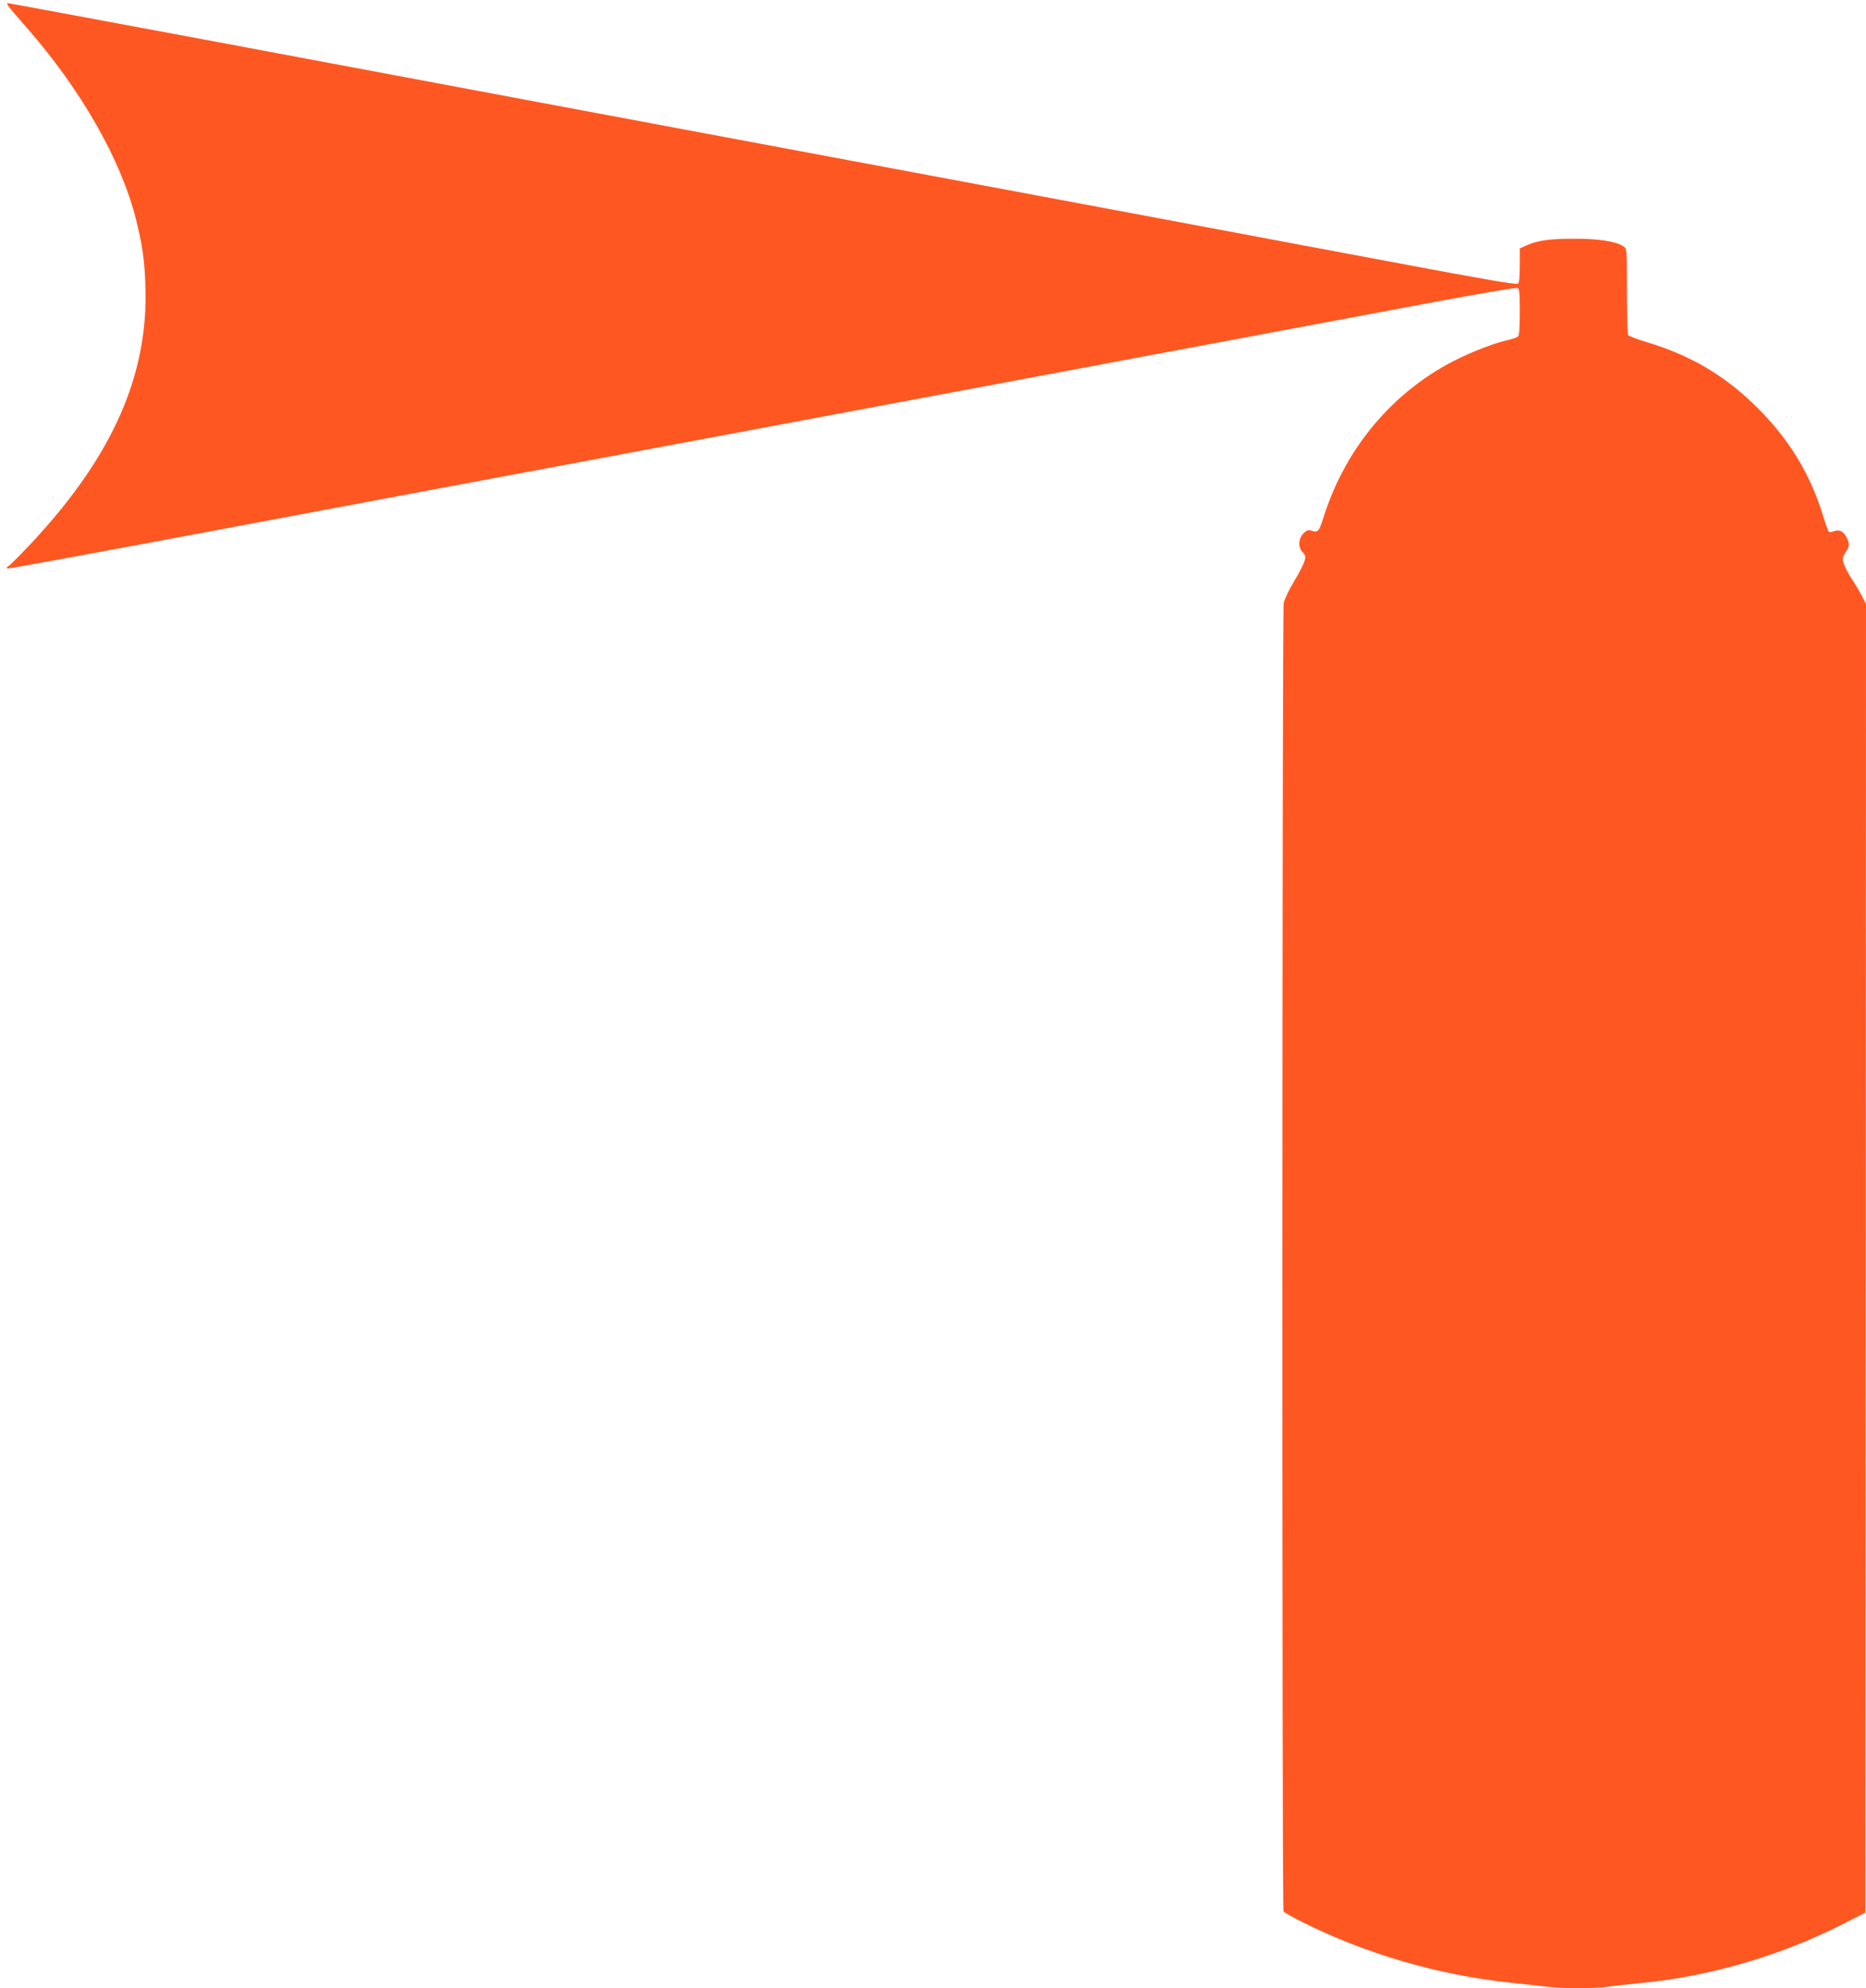 <?xml version="1.0" standalone="no"?>
<!DOCTYPE svg PUBLIC "-//W3C//DTD SVG 20010904//EN"
 "http://www.w3.org/TR/2001/REC-SVG-20010904/DTD/svg10.dtd">
<svg version="1.0" xmlns="http://www.w3.org/2000/svg"
 width="1202pt" height="1280pt" viewBox="0 0 1202 1280"
 preserveAspectRatio="xMidYMid meet">
<g transform="translate(0,1280) scale(0.1,-0.1)"
fill="#ff5722" stroke="none">
<path d="M61 12751 c13 -16 63 -74 110 -128 349 -398 606 -847 703 -1228 43
-169 58 -273 63 -445 17 -566 -212 -1084 -724 -1635 -66 -71 -134 -140 -149
-152 -26 -20 -27 -22 -8 -22 11 -1 430 76 930 169 500 94 1319 247 1819 341
501 93 1437 269 2080 389 1388 260 3631 680 4357 816 285 53 524 94 533 90 12
-4 15 -30 15 -154 0 -108 -4 -152 -12 -159 -7 -6 -38 -16 -68 -23 -89 -20
-237 -78 -350 -136 -392 -203 -689 -557 -829 -988 -37 -115 -38 -116 -88 -101
-16 5 -28 0 -48 -20 -32 -36 -34 -89 -3 -122 19 -20 20 -27 10 -59 -6 -19 -36
-78 -68 -130 -31 -51 -60 -113 -65 -136 -10 -53 -12 -8409 -1 -8424 4 -6 57
-36 118 -67 410 -206 880 -343 1339 -391 83 -9 189 -21 236 -26 109 -13 310
-13 397 -1 37 6 123 15 192 22 451 41 908 173 1312 377 l153 78 3 4212 2 4213
-26 52 c-15 29 -39 70 -54 92 -40 58 -70 121 -70 146 0 11 9 32 20 46 24 31
25 54 5 93 -21 40 -47 53 -81 40 -15 -6 -30 -7 -34 -3 -4 4 -22 55 -40 113
-82 266 -224 495 -436 701 -202 196 -415 321 -692 405 -64 19 -120 40 -124 47
-4 7 -8 135 -8 284 0 272 0 273 -23 287 -47 32 -157 49 -312 49 -160 0 -239
-10 -310 -42 l-45 -20 0 -109 c0 -76 -4 -113 -12 -119 -9 -7 -240 33 -698 119
-792 149 -2172 407 -5440 1018 -498 93 -1507 282 -2242 420 -735 137 -1342
250 -1349 250 -6 0 -1 -13 12 -29z"/>
</g>
</svg>
